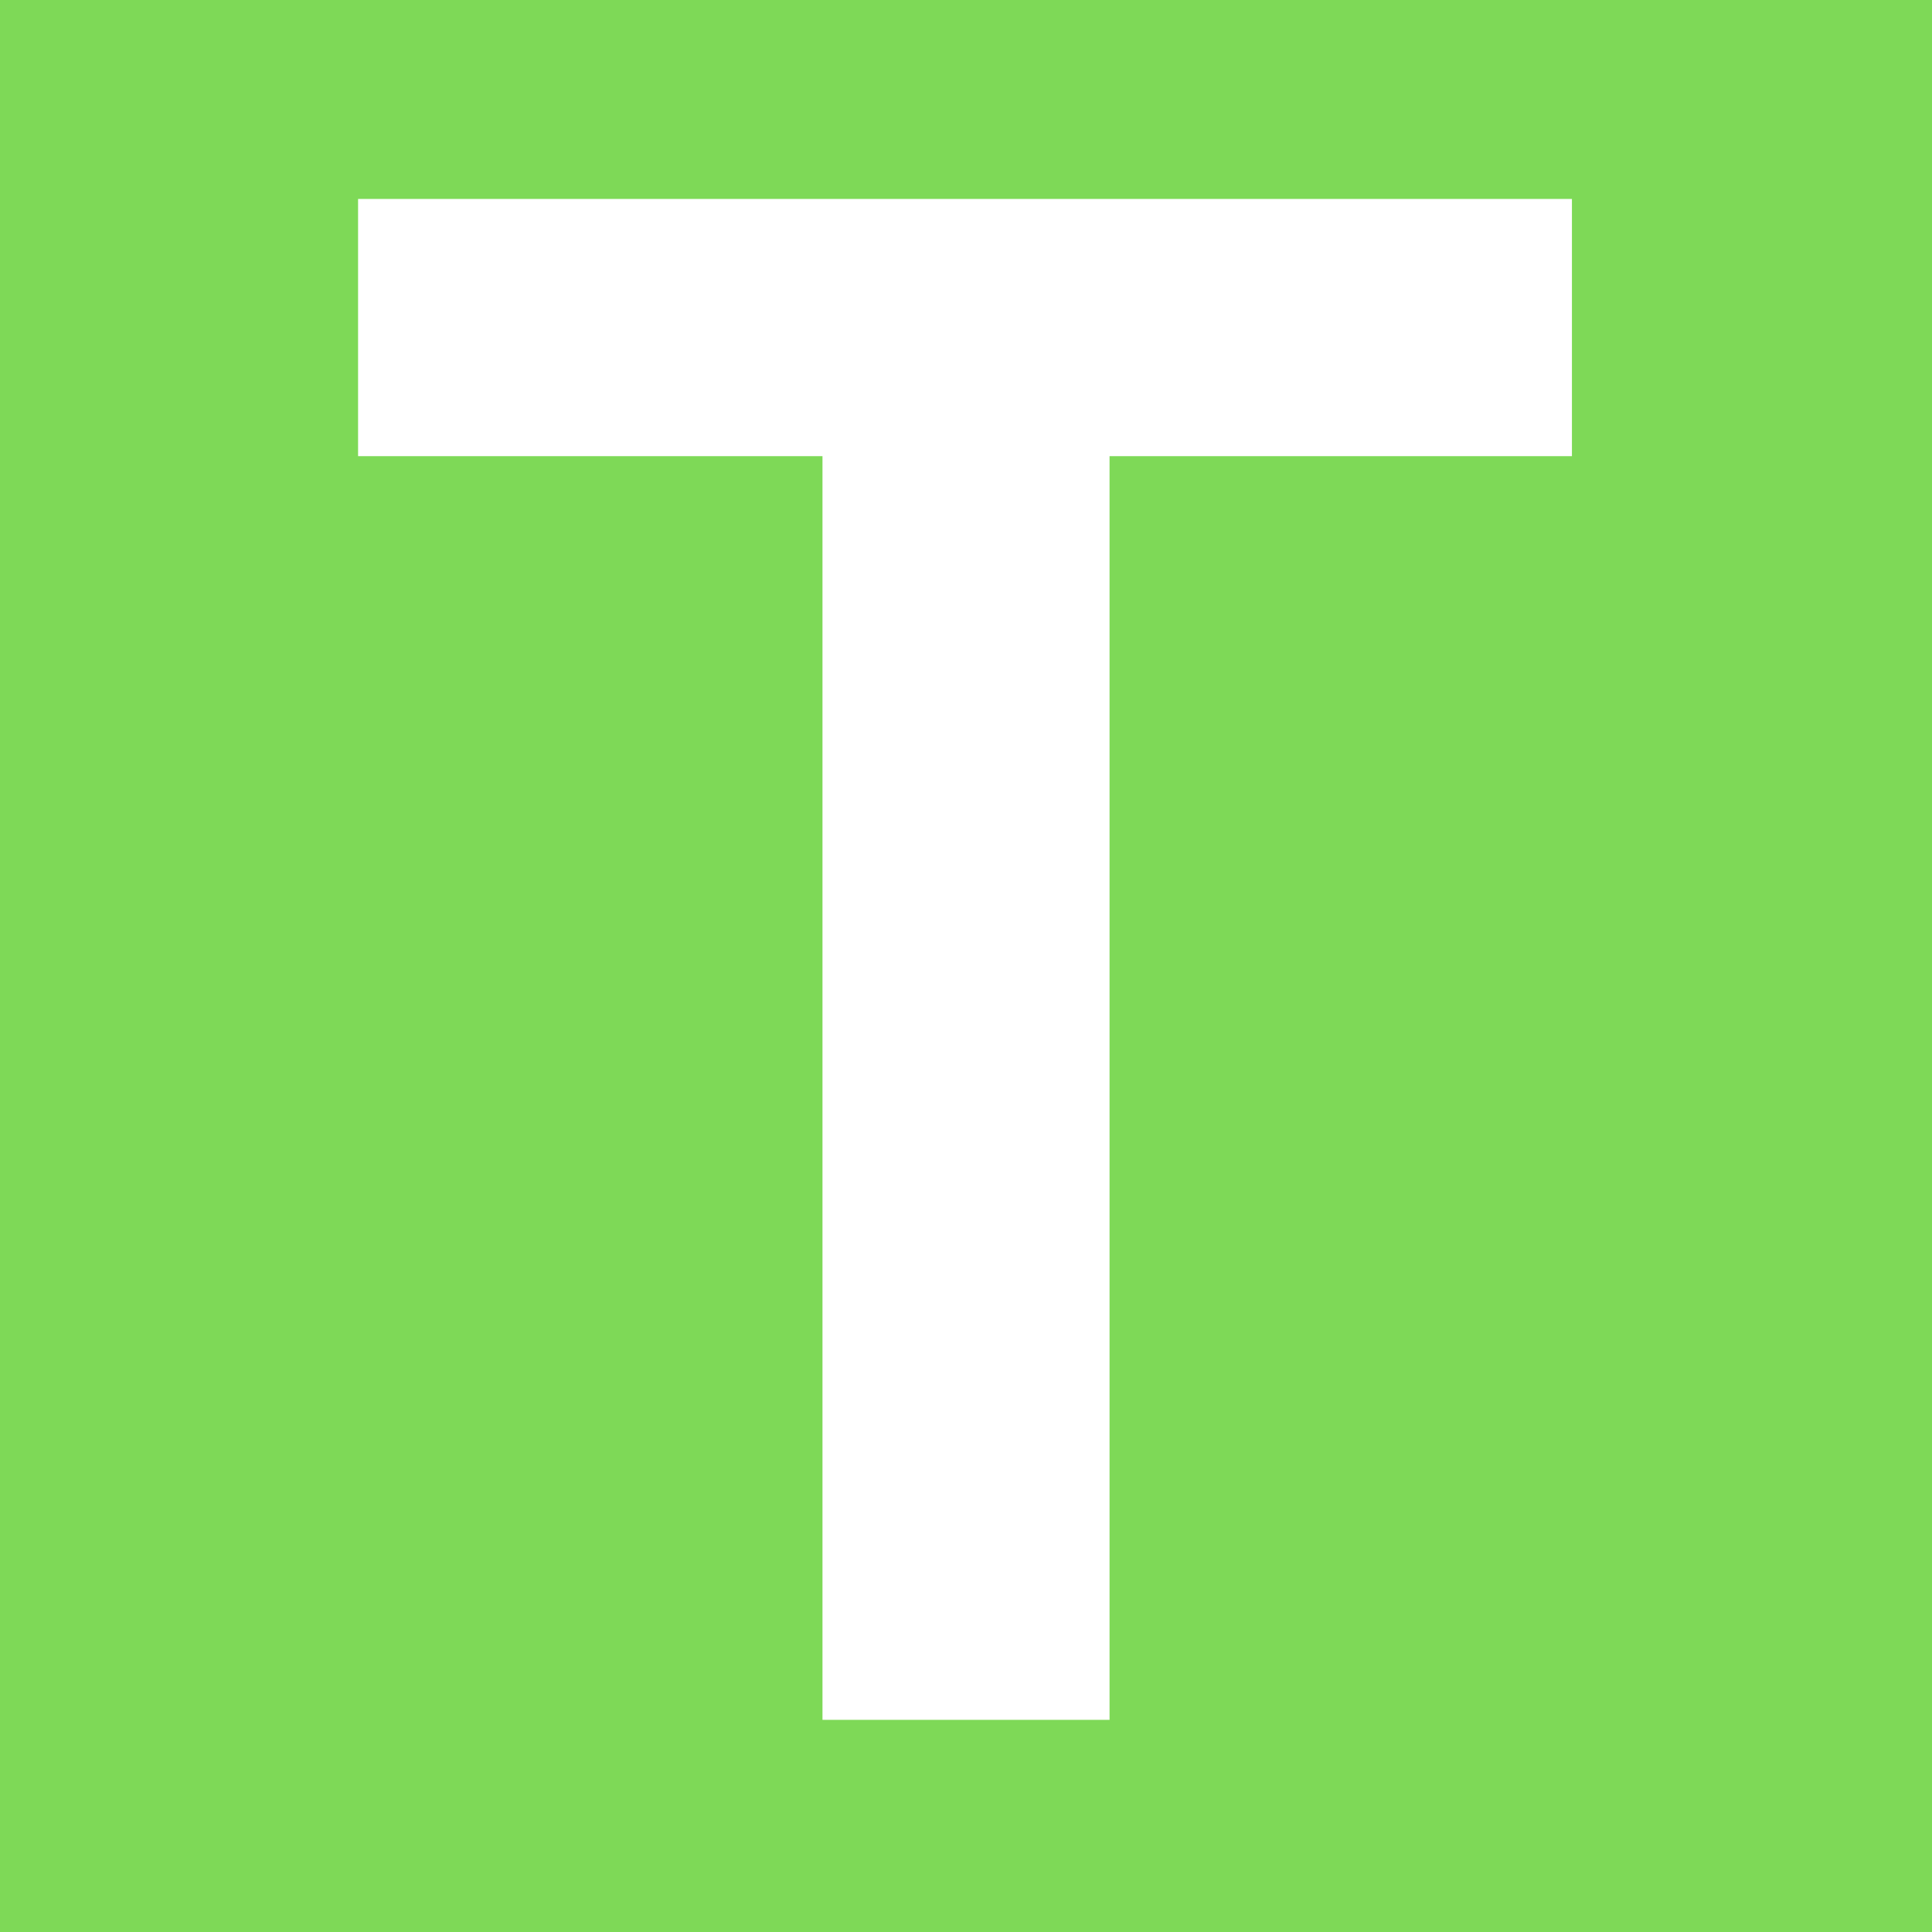 <svg xmlns="http://www.w3.org/2000/svg" xmlns:xlink="http://www.w3.org/1999/xlink" width="500" zoomAndPan="magnify" viewBox="0 0 375 375" height="500" preserveAspectRatio="xMidYMid meet" version="1.2"><defs/><g id="82bee44d57"><rect x="0" width="375" y="0" height="375" style="fill:#ffffff;fill-opacity:1;stroke:none;"/><rect x="0" width="375" y="0" height="375" style="fill:#ffffff;fill-opacity:1;stroke:none;"/><rect x="0" width="375" y="0" height="375" style="fill:#7ed957;fill-opacity:1;stroke:none;"/><g style="fill:#ffffff;fill-opacity:1;"><g transform="translate(65.628, 333.82)"><path style="stroke:none" d="M 149.734 0 L 94.016 0 L 94.016 -245.281 L 3.875 -245.281 L 3.875 -295.203 L 239.484 -295.203 L 239.484 -245.281 L 149.734 -245.281 Z M 149.734 0 "/></g></g></g></svg>